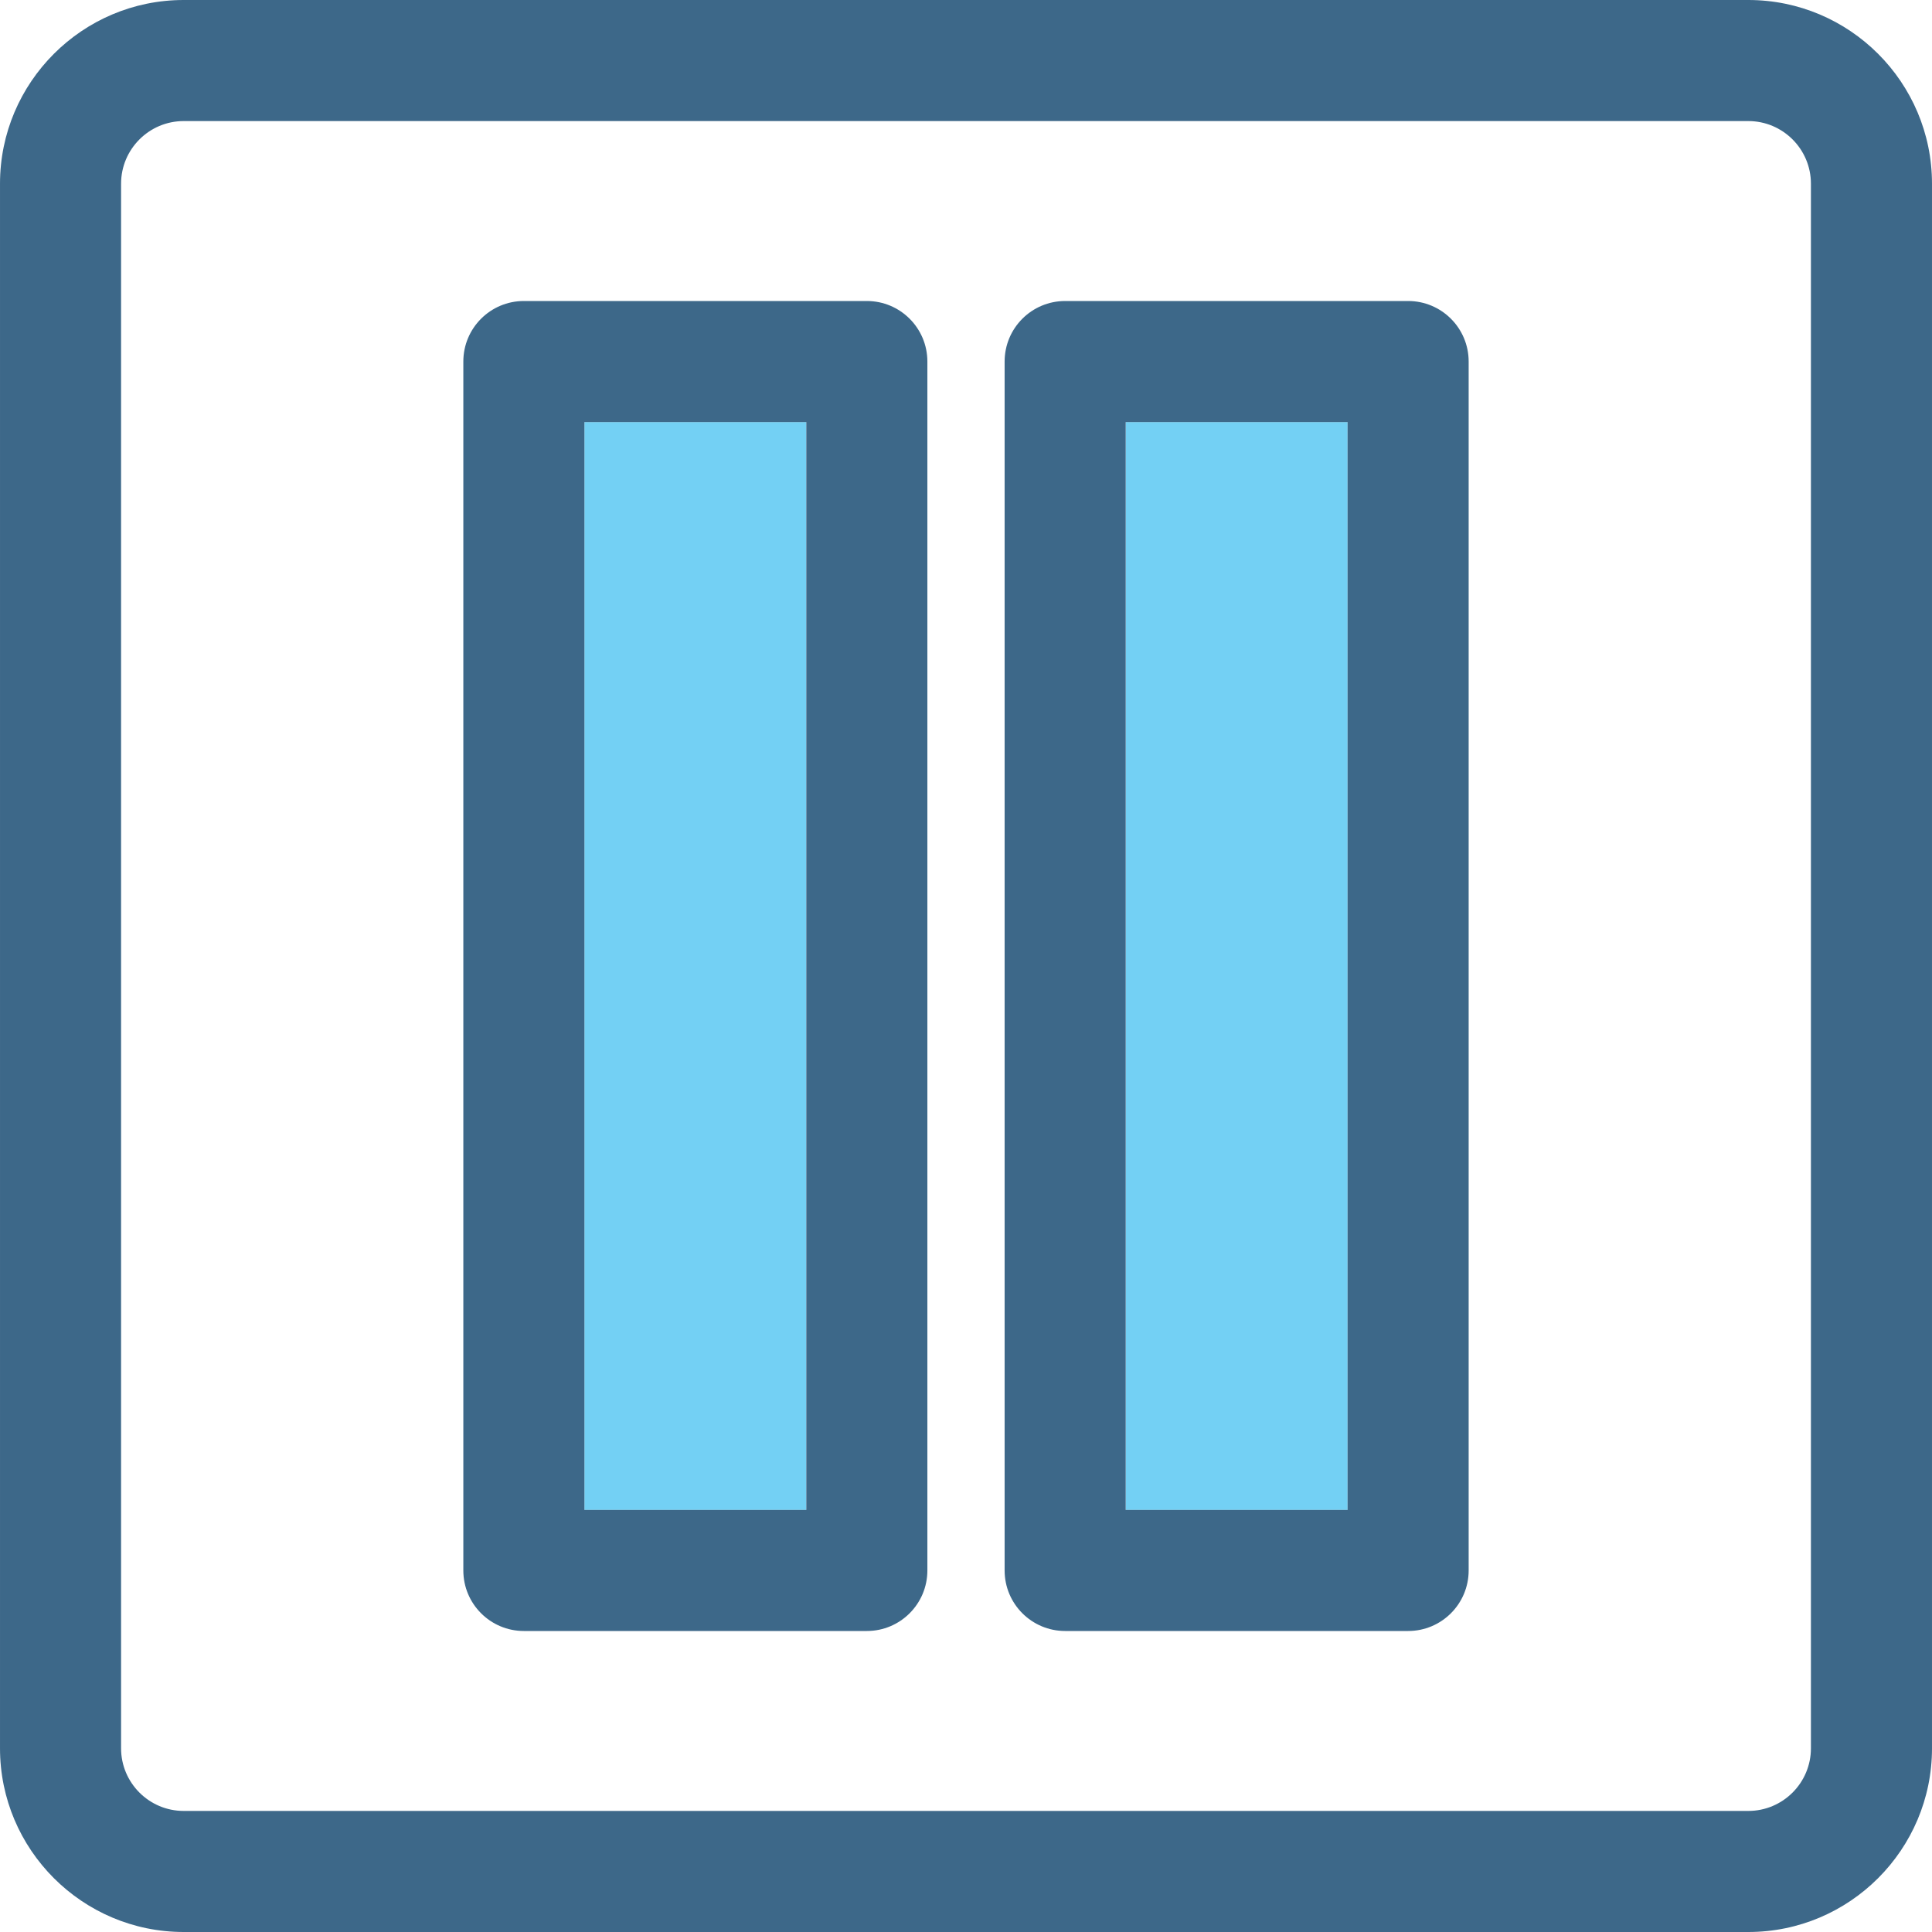 <?xml version="1.0" encoding="iso-8859-1"?>
<!-- Uploaded to: SVG Repo, www.svgrepo.com, Generator: SVG Repo Mixer Tools -->
<!DOCTYPE svg PUBLIC "-//W3C//DTD SVG 1.1//EN" "http://www.w3.org/Graphics/SVG/1.1/DTD/svg11.dtd">
<svg version="1.1" id="Capa_1" xmlns="http://www.w3.org/2000/svg" xmlns:xlink="http://www.w3.org/1999/xlink" 
	 viewBox="0 0 382.975 382.975" xml:space="preserve">
<g>
	<g>
		<path style="fill:none;" d="M346.568,24H36.408c-6.842,0-12.407,5.566-12.407,12.409v310.157c0,6.842,5.565,12.409,12.407,12.409
			h310.16c6.842,0,12.406-5.567,12.406-12.409V36.409C358.974,29.566,353.41,24,346.568,24z M183.831,311.307
			c0,6.628-5.373,12-12,12h-67.985c-6.627,0-12-5.372-12-12V71.668c0-6.628,5.373-12,12-12h67.985c6.627,0,12,5.372,12,12V311.307z
			 M291.128,311.307c0,6.628-5.373,12-12,12h-67.984c-6.627,0-12-5.372-12-12V71.668c0-6.628,5.373-12,12-12h67.984
			c6.627,0,12,5.372,12,12V311.307z"/>
		<rect x="115.847" y="83.668" style="fill:#73D0F4;" width="43.985" height="215.639"/>
		<rect x="223.144" y="83.668" style="fill:#73D0F4;" width="43.984" height="215.639"/>
		<path style="fill:#3D6889;" d="M346.568,0H36.408C16.333,0,0.001,16.333,0.001,36.409v310.157
			c0,20.076,16.332,36.409,36.407,36.409h310.16c20.074,0,36.406-16.333,36.406-36.409V36.409C382.974,16.333,366.642,0,346.568,0z
			 M358.974,346.566c0,6.842-5.564,12.409-12.406,12.409H36.408c-6.842,0-12.407-5.567-12.407-12.409V36.409
			C24.001,29.566,29.566,24,36.408,24h310.16c6.842,0,12.406,5.566,12.406,12.409V346.566z"/>
		<path style="fill:#3D6889;" d="M171.831,59.668h-67.985c-6.627,0-12,5.372-12,12v239.639c0,6.628,5.373,12,12,12h67.985
			c6.627,0,12-5.372,12-12V71.668C183.831,65.04,178.458,59.668,171.831,59.668z M159.831,299.307h-43.985V83.668h43.985V299.307z"
			/>
		<path style="fill:#3D6889;" d="M279.128,59.668h-67.984c-6.627,0-12,5.372-12,12v239.639c0,6.628,5.373,12,12,12h67.984
			c6.627,0,12-5.372,12-12V71.668C291.128,65.04,285.755,59.668,279.128,59.668z M267.128,299.307h-43.984V83.668h43.984V299.307z"
			/>
	</g>
</g>
</svg>